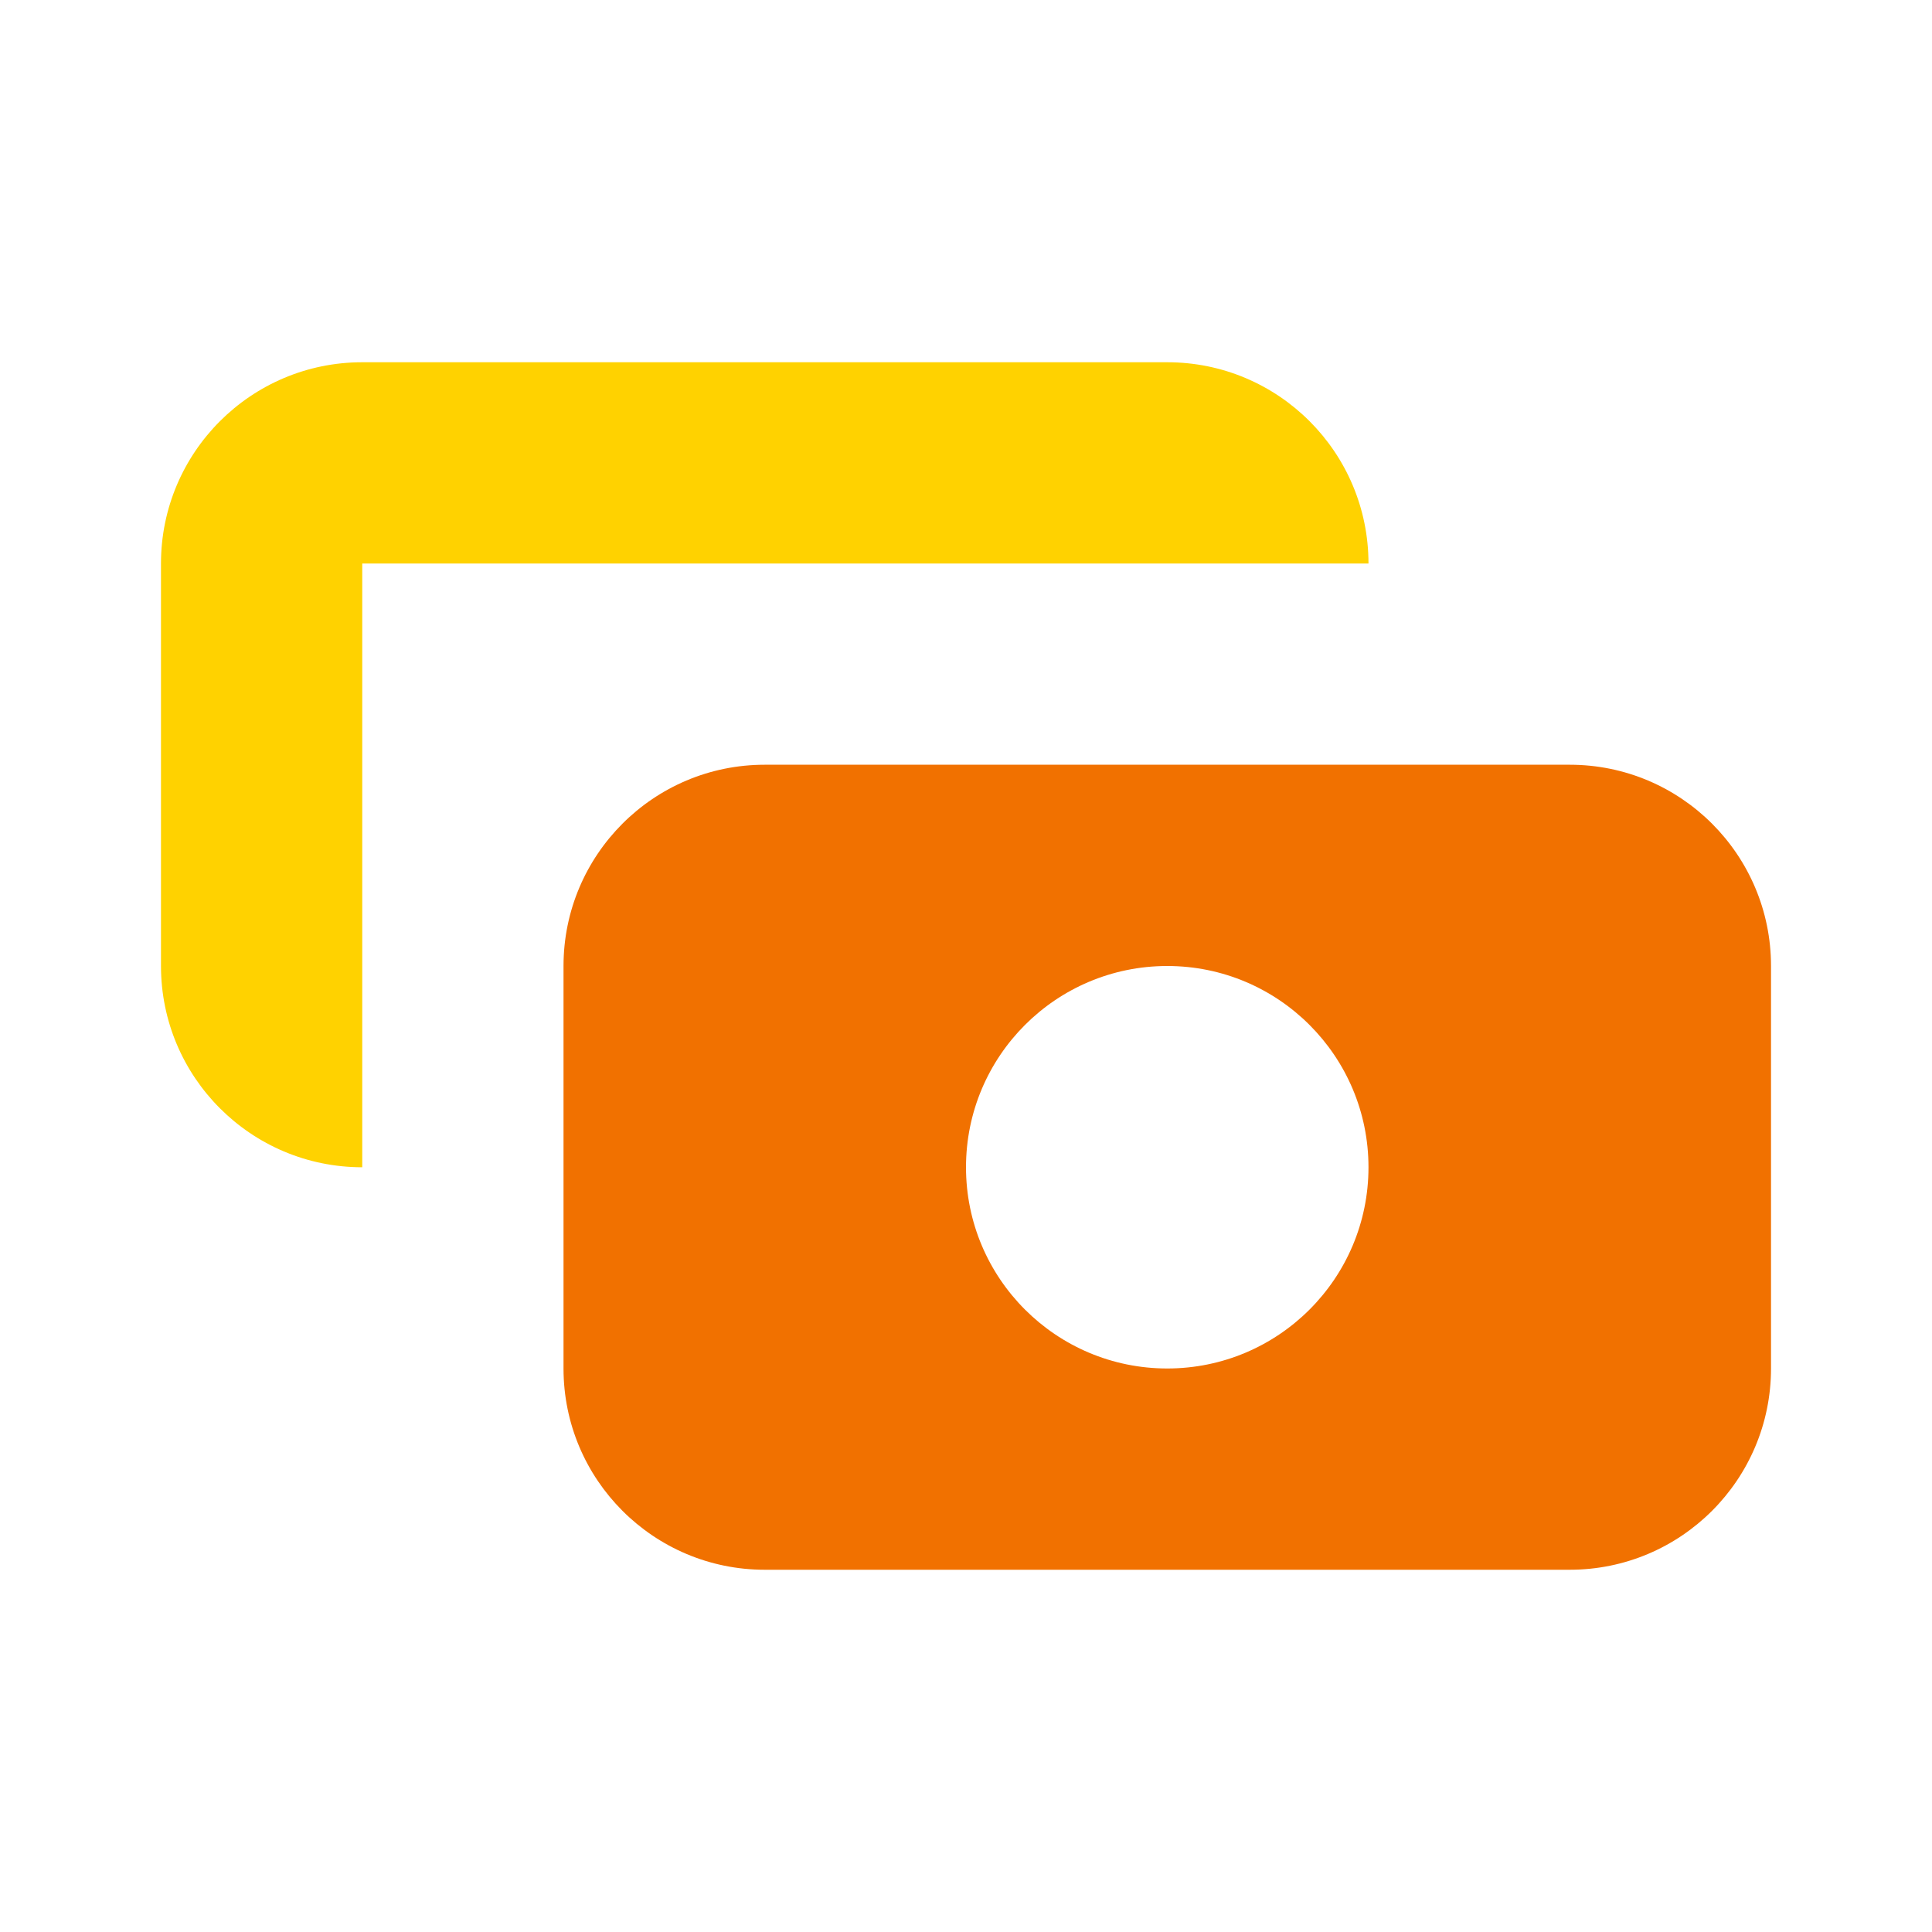 <svg width="40" height="40" viewBox="0 0 40 40" fill="none" xmlns="http://www.w3.org/2000/svg">
<path d="M7.5 7.5C5.199 7.5 3.333 9.365 3.333 11.667V20C3.333 22.301 5.199 24.167 7.5 24.167L7.5 11.667H28.333C28.333 9.365 26.468 7.5 24.167 7.5H7.5Z" fill="#FFD200"/>
<path fill-rule="evenodd" clip-rule="evenodd" d="M11.667 20C11.667 17.699 13.532 15.833 15.833 15.833H32.5C34.801 15.833 36.667 17.699 36.667 20V28.333C36.667 30.634 34.801 32.5 32.5 32.5H15.833C13.532 32.5 11.667 30.634 11.667 28.333V20ZM24.167 28.333C26.468 28.333 28.333 26.468 28.333 24.167C28.333 21.866 26.468 20 24.167 20C21.866 20 20 21.866 20 24.167C20 26.468 21.866 28.333 24.167 28.333Z" fill="#F17100"/>
</svg>
